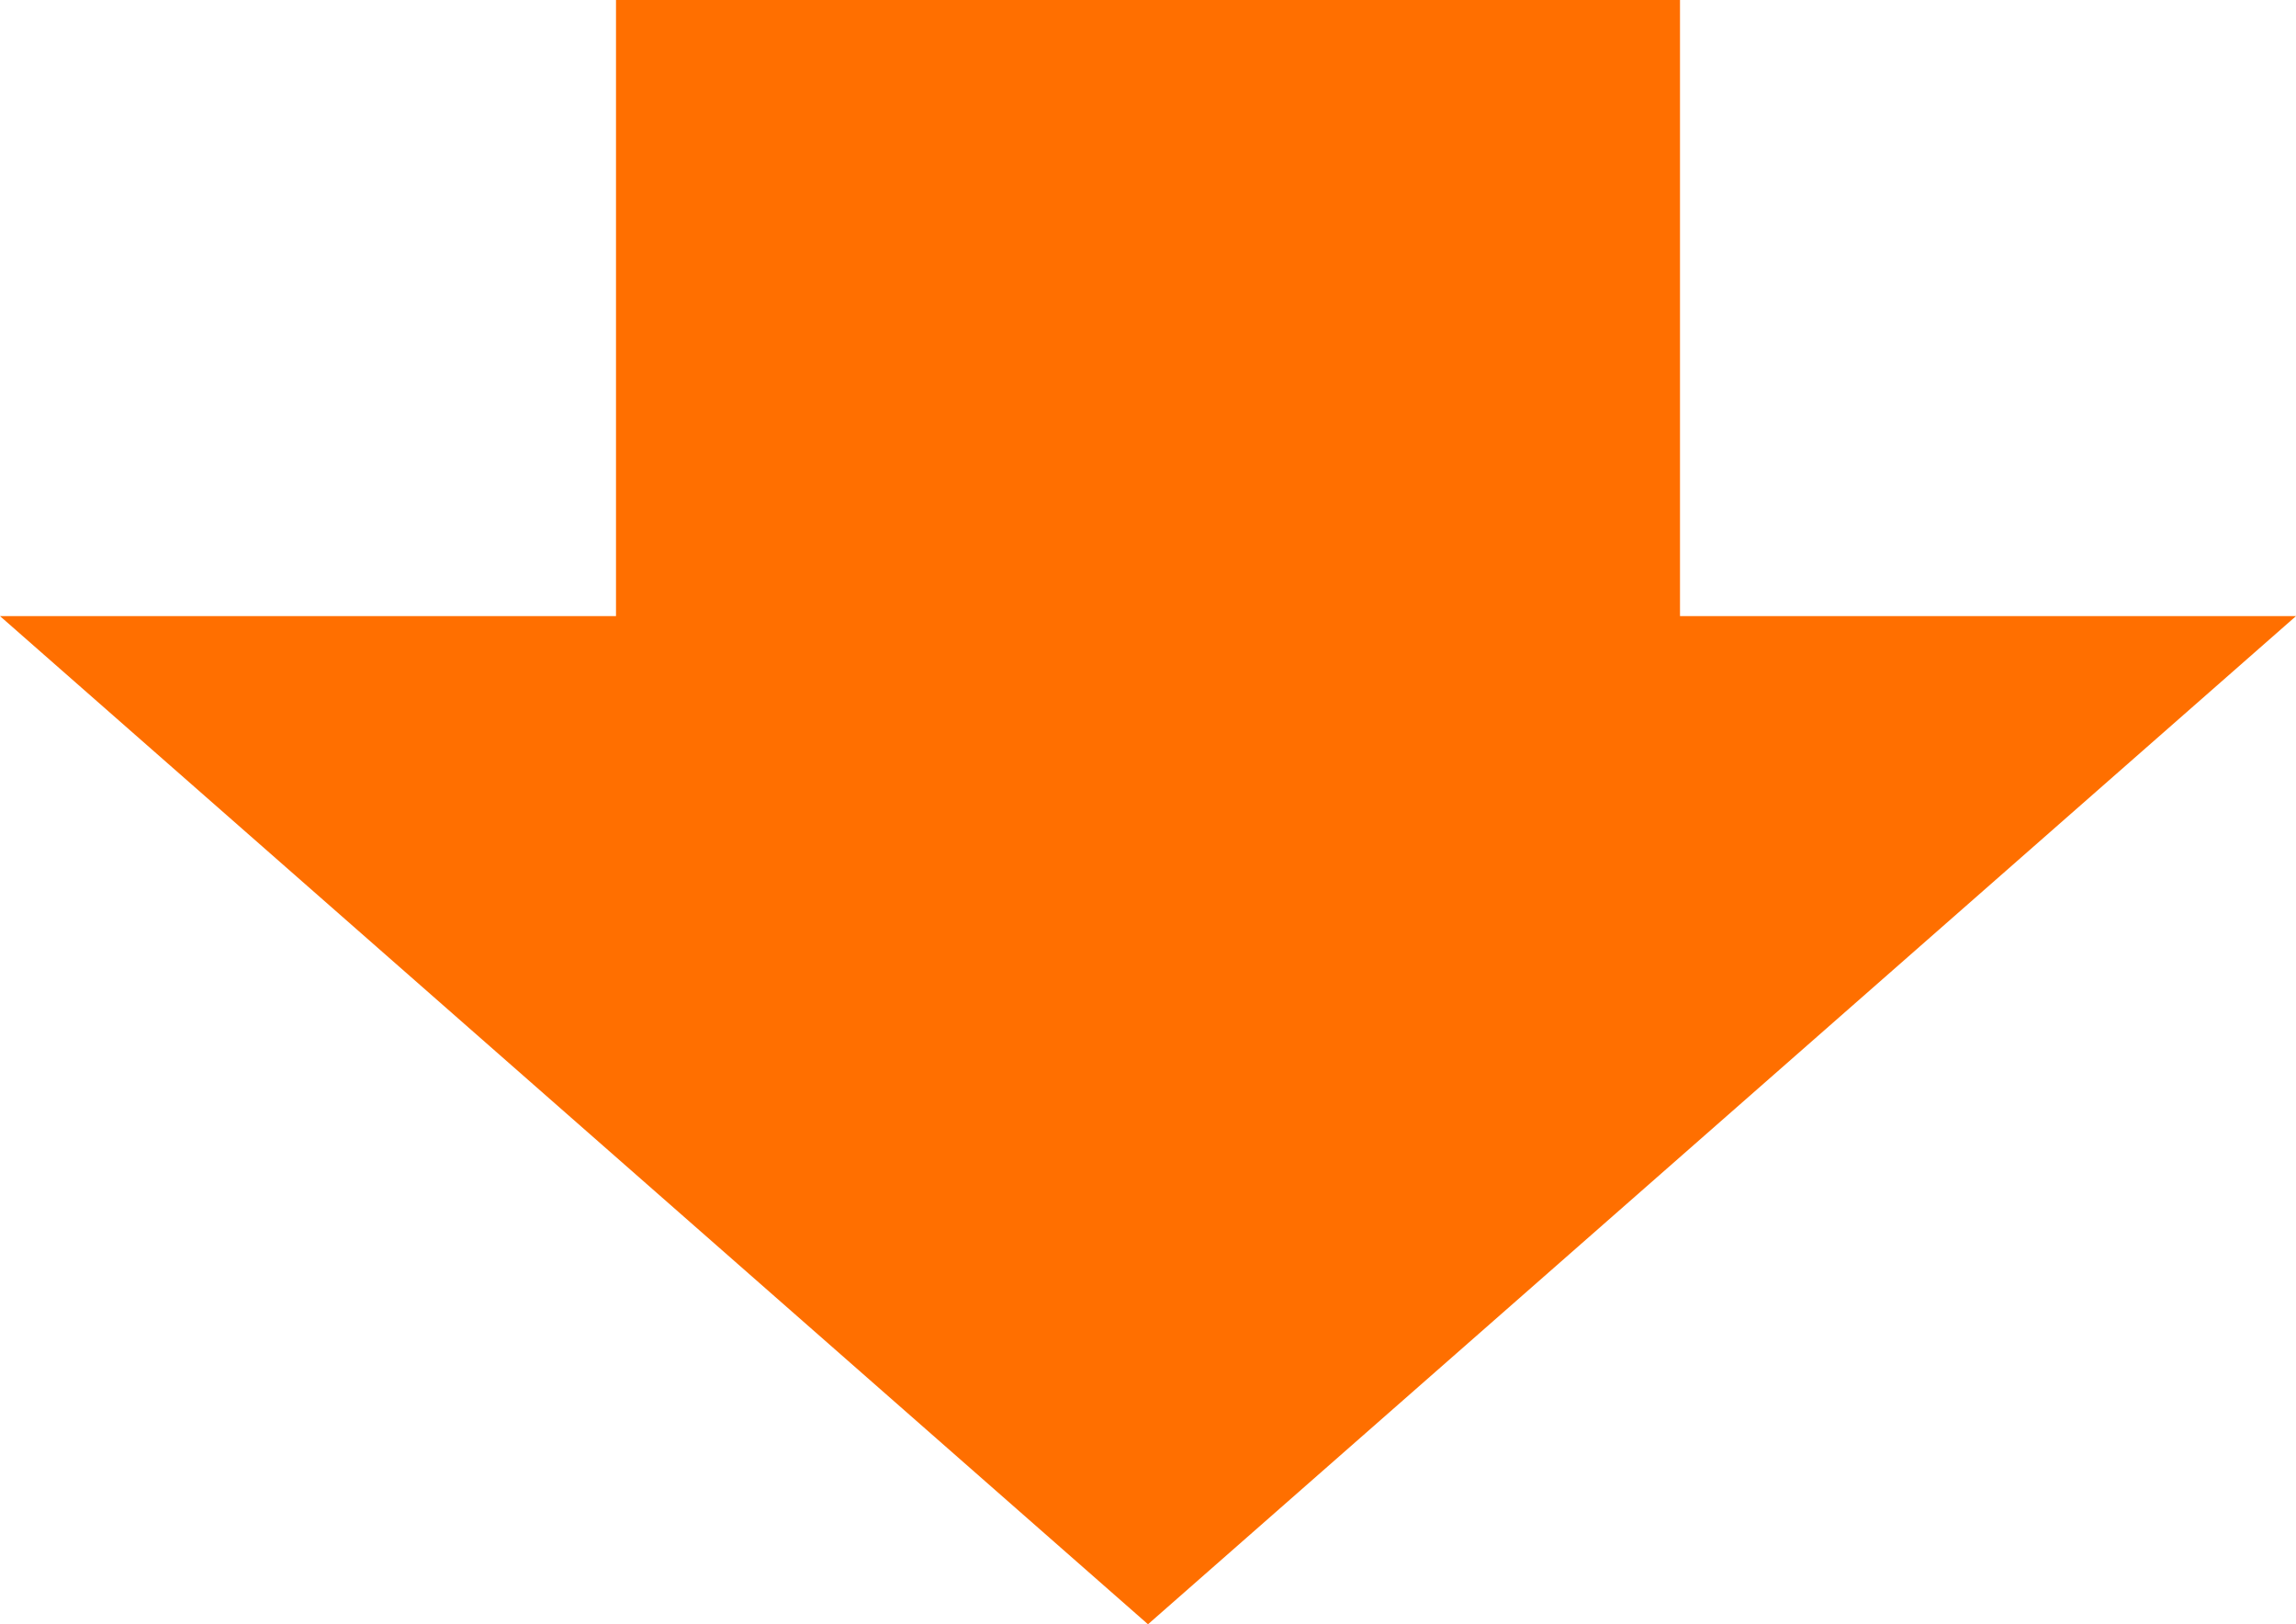 <?xml version="1.0" encoding="utf-8"?>
<!-- Generator: Adobe Illustrator 25.4.1, SVG Export Plug-In . SVG Version: 6.00 Build 0)  -->
<svg version="1.1" id="レイヤー_1" xmlns="http://www.w3.org/2000/svg" xmlns:xlink="http://www.w3.org/1999/xlink" x="0px"
	 y="0px" viewBox="0 0 41 29" style="enable-background:new 0 0 41 29;" xml:space="preserve">
<style type="text/css">
	.st0{fill:#FF6F00;}
</style>
<polygon class="st0" points="30,11 30,0 11,0 11,11 0,11 20.5,29 41,11 "/>
</svg>
